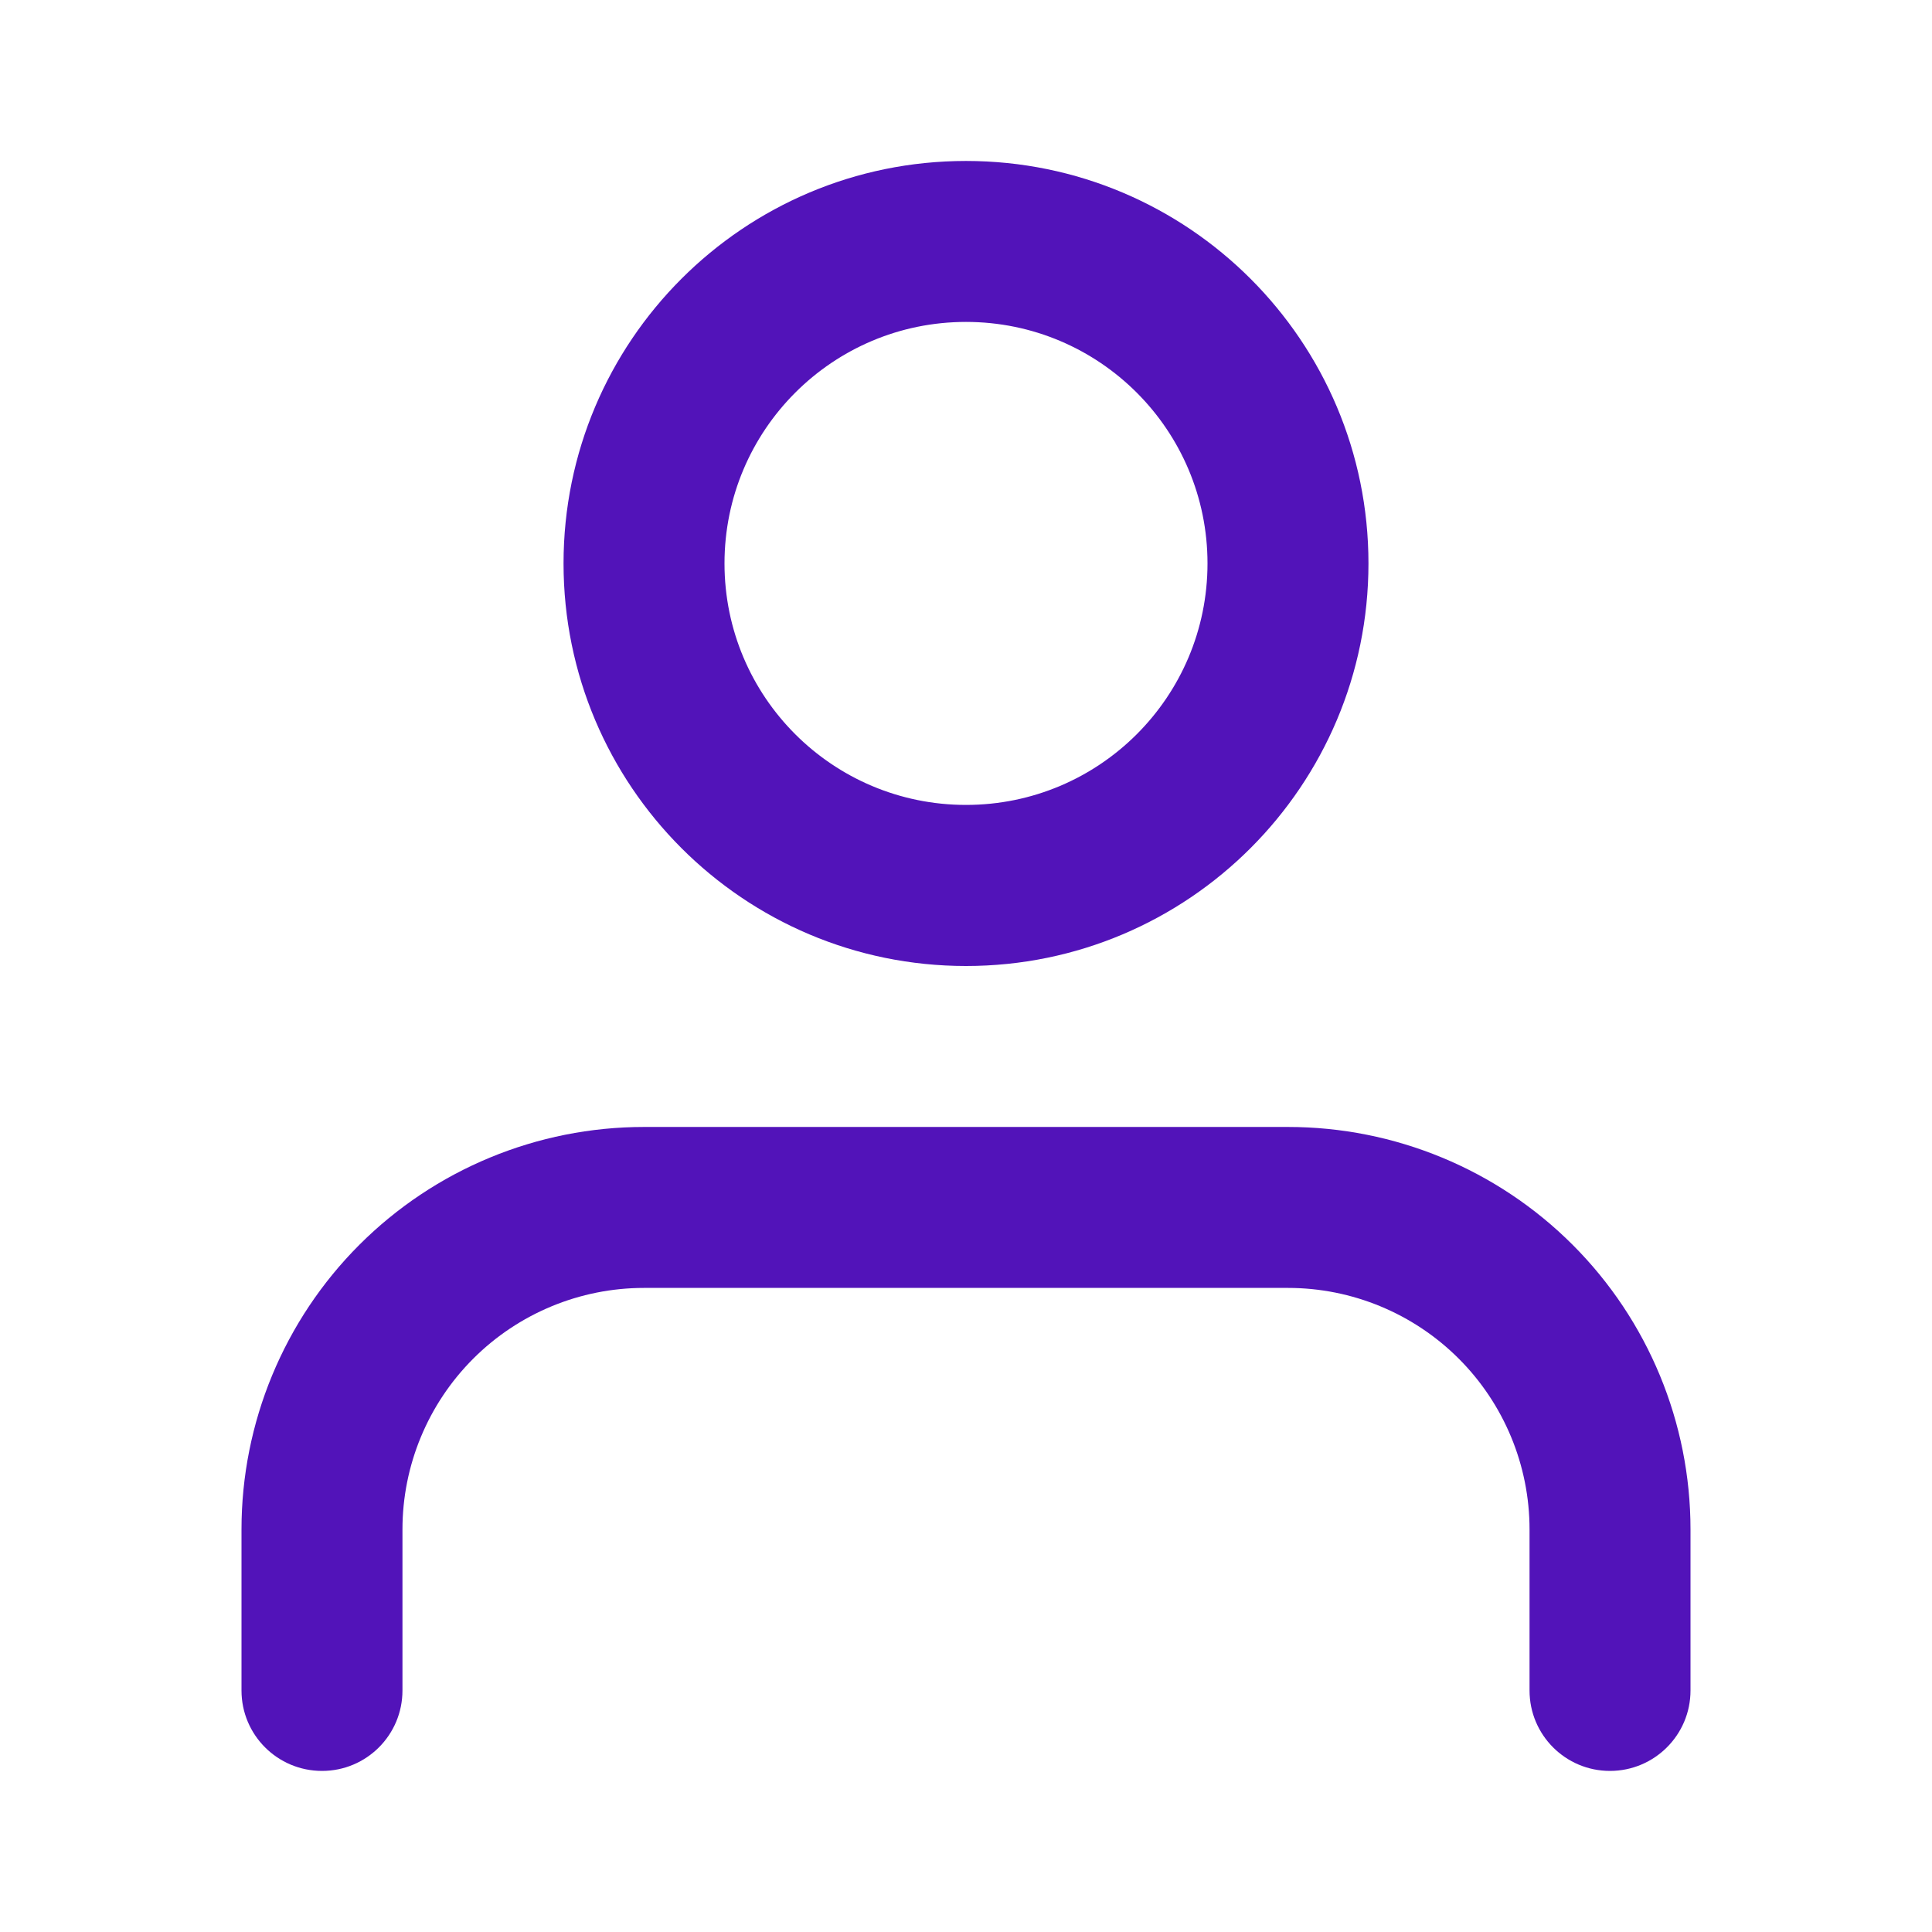 <svg width="16" height="16" viewBox="0 0 16 16" fill="none" xmlns="http://www.w3.org/2000/svg">
<path fill-rule="evenodd" clip-rule="evenodd" d="M2.976 10.309C3.601 9.684 4.449 9.333 5.333 9.333H10.667C11.551 9.333 12.399 9.684 13.024 10.309C13.649 10.934 14 11.782 14 12.666V14C14 14.368 13.701 14.666 13.333 14.666C12.965 14.666 12.667 14.368 12.667 14V12.666C12.667 12.136 12.456 11.627 12.081 11.252C11.706 10.877 11.197 10.666 10.667 10.666H5.333C4.803 10.666 4.294 10.877 3.919 11.252C3.544 11.627 3.333 12.136 3.333 12.666V14C3.333 14.368 3.035 14.666 2.667 14.666C2.298 14.666 2 14.368 2 14V12.666C2 11.782 2.351 10.934 2.976 10.309Z" fill="#5213B9"/>
<path fill-rule="evenodd" clip-rule="evenodd" d="M8 2.666C6.895 2.666 6 3.562 6 4.666C6 5.771 6.895 6.666 8 6.666C9.105 6.666 10 5.771 10 4.666C10 3.562 9.105 2.666 8 2.666ZM4.667 4.666C4.667 2.825 6.159 1.333 8 1.333C9.841 1.333 11.333 2.825 11.333 4.666C11.333 6.507 9.841 8 8 8C6.159 8 4.667 6.507 4.667 4.666Z" fill="#5213B9"/>
</svg>
